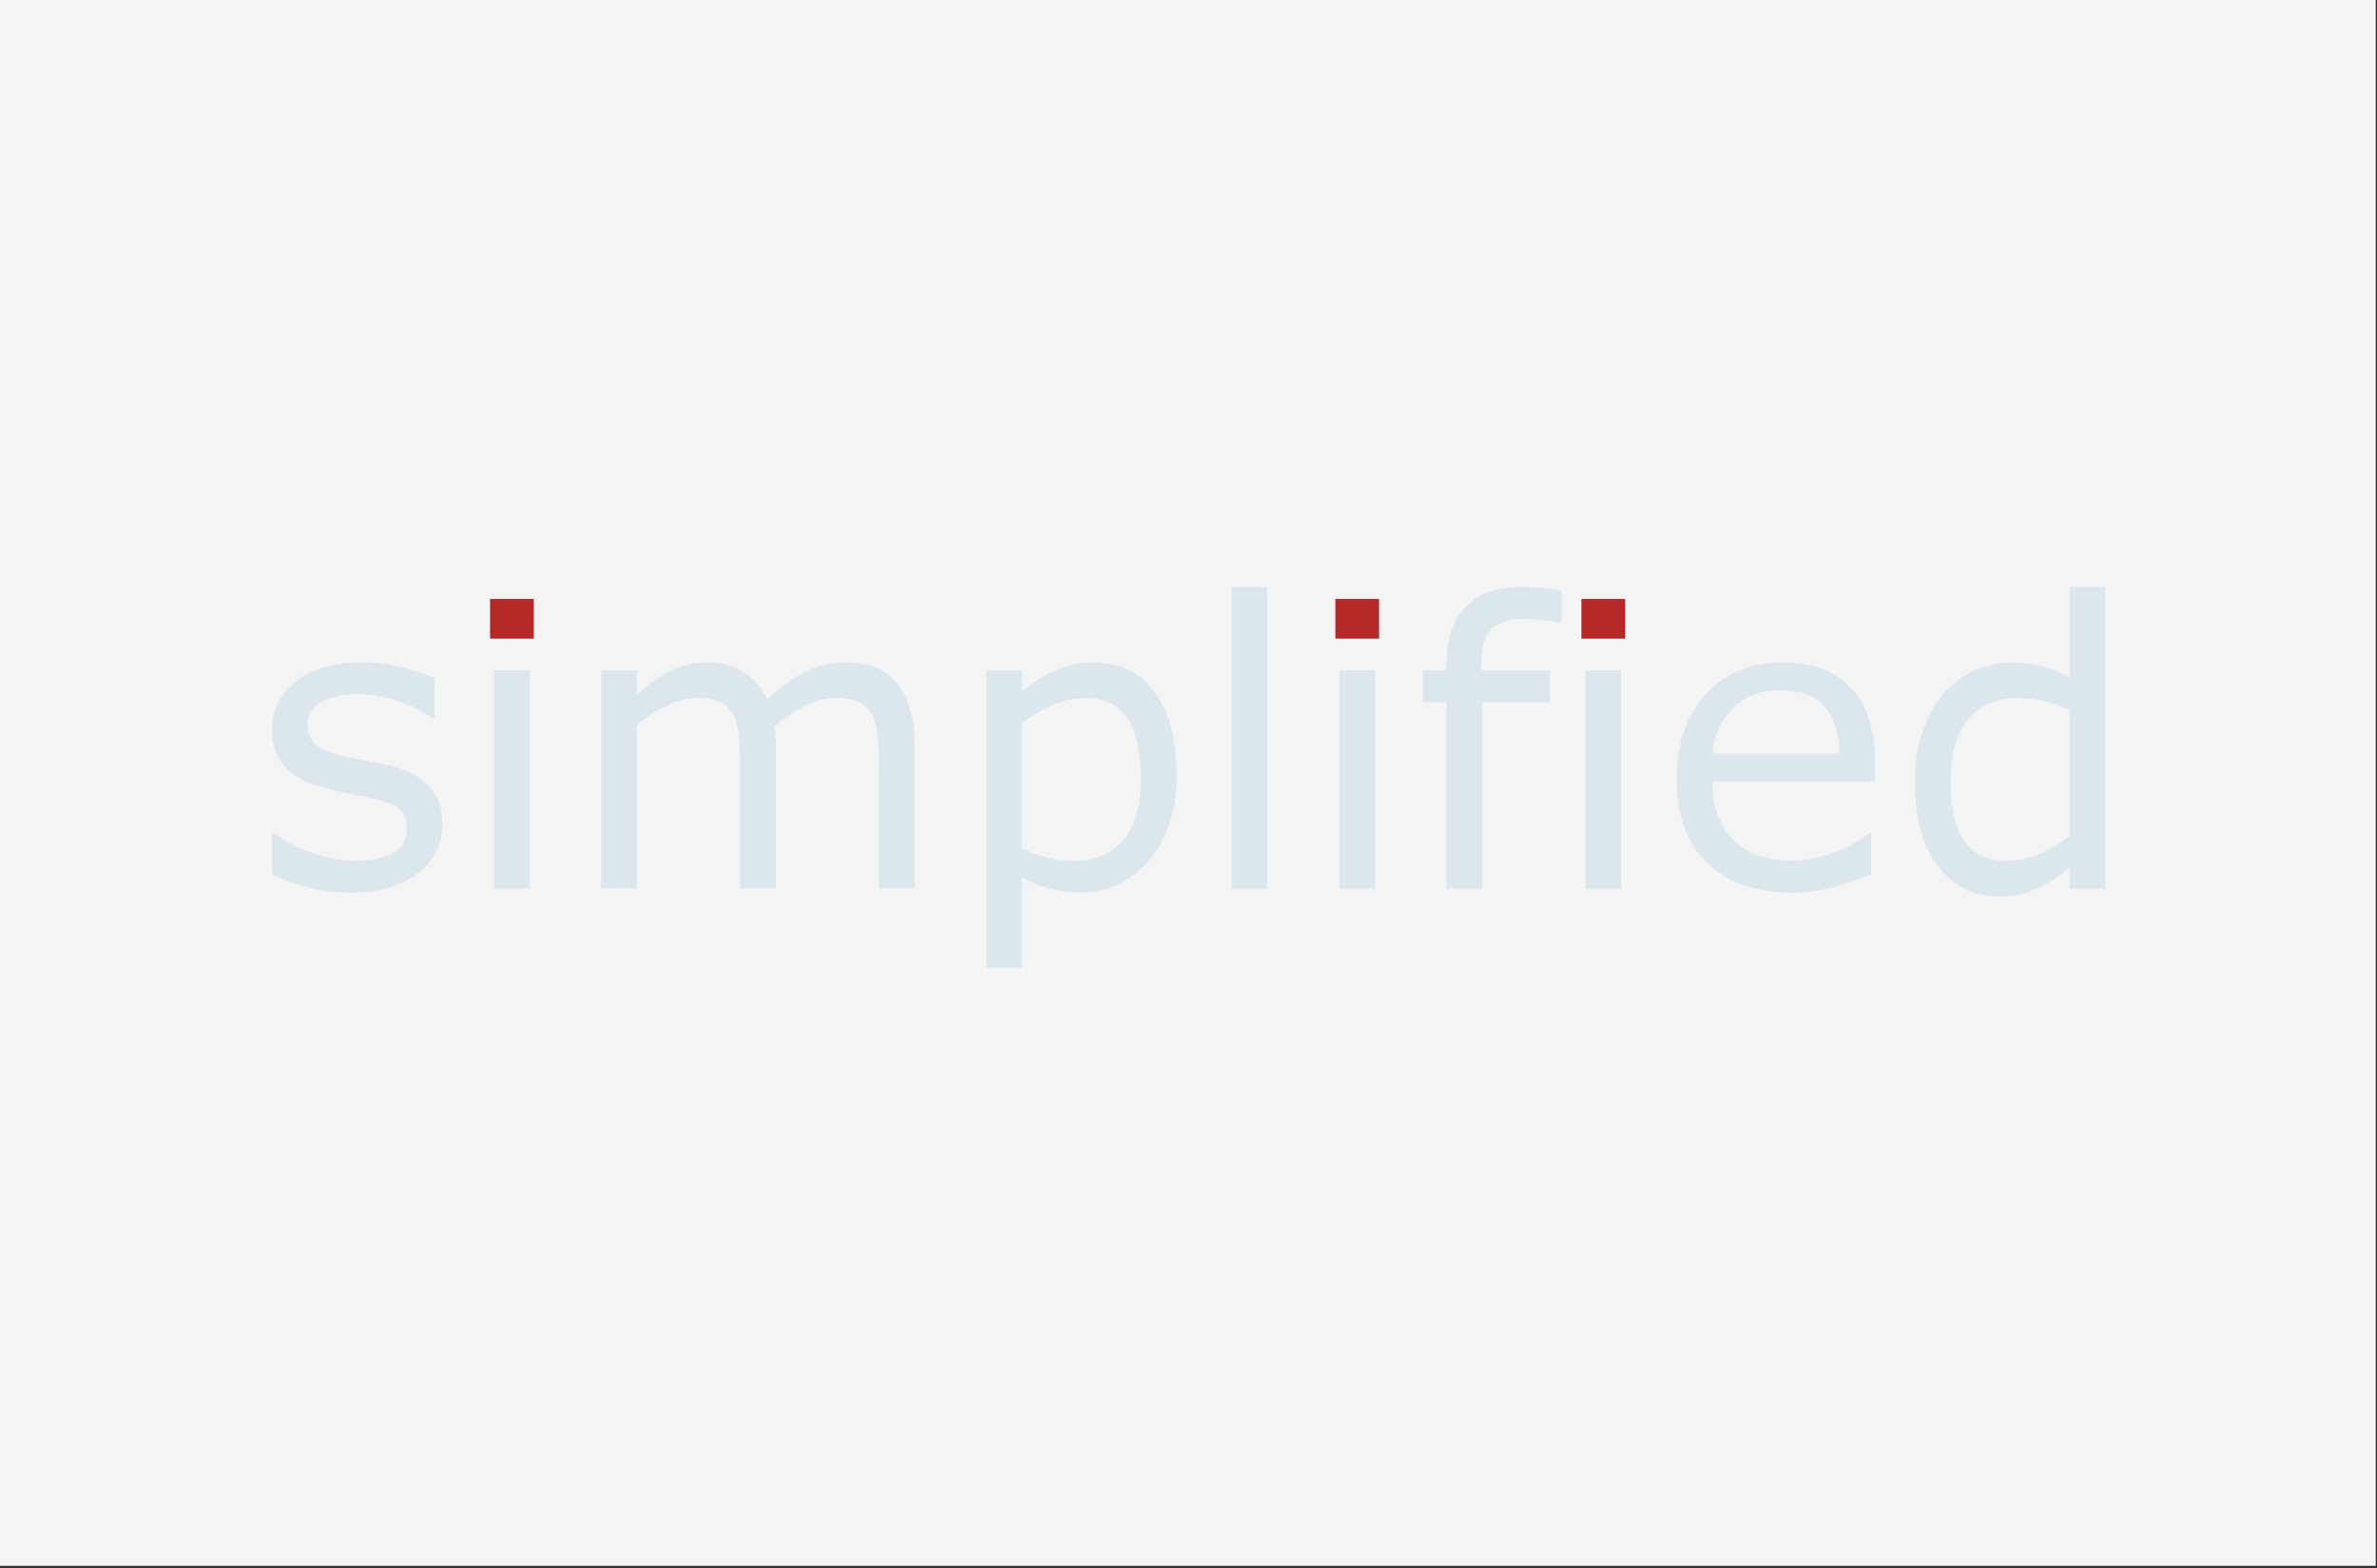 <?xml version="1.0" encoding="UTF-8" standalone="no"?>
<!DOCTYPE svg PUBLIC "-//W3C//DTD SVG 1.1//EN" "http://www.w3.org/Graphics/SVG/1.1/DTD/svg11.dtd">
<svg width="100%" height="100%" viewBox="0 0 1040 686" version="1.1" xmlns="http://www.w3.org/2000/svg" xmlns:xlink="http://www.w3.org/1999/xlink" xml:space="preserve" xmlns:serif="http://www.serif.com/" style="fill-rule:evenodd;clip-rule:evenodd;stroke-linejoin:round;stroke-miterlimit:2;">
    <rect x="0" y="0" width="1040" height="686" fill="#333333" stroke="none"/>
    <g transform="matrix(1.518,0,0,5.855,20.491,92.217)">
        <path d="M-13.5,-15.75L671.25,-15.75L671.25,101.25L-13.5,101.25L-13.5,-15.75" style="fill:rgb(244,244,244);fill-rule:nonzero;"/>
    </g>
    <g transform="matrix(1.031,0,0,1.031,-4.565,252.963)">
        <g transform="matrix(2.084,0,0,2.084,-196.547,-2.216)">
            <path d="M186.54,51.104C186.54,55.187 184.861,58.535 181.502,61.149C178.143,63.763 173.56,65.07 167.751,65.07C164.46,65.07 161.442,64.678 158.698,63.895C155.953,63.112 153.651,62.258 151.791,61.332L151.791,52.948L152.195,52.948C154.585,54.682 157.248,56.058 160.181,57.077C163.115,58.095 165.924,58.605 168.61,58.605C171.952,58.605 174.563,58.078 176.445,57.026C178.326,55.974 179.267,54.32 179.267,52.064C179.267,50.304 178.754,48.97 177.727,48.061C176.691,47.152 174.713,46.377 171.792,45.738C170.706,45.502 169.29,45.222 167.543,44.898C165.796,44.574 164.203,44.227 162.764,43.856C158.782,42.812 155.958,41.284 154.291,39.273C152.624,37.261 151.791,34.786 151.791,31.848C151.791,30.004 152.174,28.27 152.94,26.646C153.706,25.021 154.863,23.565 156.412,22.277C157.919,21.022 159.83,20.029 162.145,19.297C164.46,18.564 167.052,18.198 169.923,18.198C172.608,18.198 175.323,18.522 178.067,19.17C180.812,19.819 183.097,20.606 184.924,21.532L184.924,29.512L184.52,29.512C182.55,28.148 180.161,26.999 177.354,26.065C174.547,25.13 171.792,24.663 169.09,24.663C166.278,24.663 163.904,25.183 161.968,26.223C160.032,27.262 159.064,28.805 159.064,30.85C159.064,32.694 159.645,34.083 160.806,35.017C161.951,35.952 163.795,36.709 166.337,37.29C167.751,37.61 169.332,37.93 171.078,38.25C172.825,38.57 174.279,38.864 175.441,39.134C178.993,39.933 181.729,41.31 183.649,43.263C185.576,45.232 186.54,47.846 186.54,51.104" style="fill:rgb(0,103,172);fill-opacity:0.1;fill-rule:nonzero;"/>
        </g>
        <g transform="matrix(2.084,0,0,2.084,-196.547,-30.842)">
            <path d="M205.127,27.088L196.238,27.088L196.238,19.007L205.127,19.007L205.127,27.088ZM204.319,78L197.046,78L197.046,33.553L204.319,33.553L204.319,78" style="fill:rgb(0,103,172);fill-opacity:0.1;fill-rule:nonzero;"/>
        </g>
        <g transform="matrix(2.084,0,0,2.084,-196.547,-3.901)">
            <path d="M282.708,65.07L275.434,65.07L275.434,39.614C275.434,37.687 275.348,35.83 275.176,34.046C275.003,32.261 274.643,30.834 274.096,29.765C273.49,28.612 272.623,27.743 271.495,27.158C270.367,26.573 268.738,26.28 266.608,26.28C264.529,26.28 262.452,26.806 260.377,27.859C258.302,28.911 256.224,30.254 254.145,31.887C254.221,32.501 254.286,33.215 254.341,34.027C254.396,34.839 254.423,35.645 254.423,36.445L254.423,65.07L247.15,65.07L247.15,39.614C247.15,37.636 247.064,35.759 246.891,33.983C246.718,32.207 246.359,30.788 245.811,29.727C245.205,28.574 244.338,27.711 243.21,27.139C242.082,26.566 240.453,26.28 238.324,26.28C236.295,26.28 234.262,26.787 232.225,27.802C230.188,28.816 228.159,30.11 226.138,31.685L226.138,65.07L218.865,65.07L218.865,20.623L226.138,20.623L226.138,25.56C228.437,23.506 230.731,21.901 233.02,20.743C235.31,19.586 237.751,19.007 240.344,19.007C243.324,19.007 245.853,19.678 247.933,21.021C250.012,22.364 251.561,24.222 252.579,26.596C255.559,23.911 258.278,21.974 260.737,20.787C263.195,19.601 265.825,19.007 268.628,19.007C273.435,19.007 276.983,20.499 279.273,23.483C281.563,26.468 282.708,30.632 282.708,35.978L282.708,65.07" style="fill:rgb(0,103,172);fill-opacity:0.1;fill-rule:nonzero;"/>
        </g>
        <g transform="matrix(2.084,0,0,2.084,-196.547,29.776)">
            <path d="M336.044,25.914C336.044,29.55 335.528,32.871 334.497,35.876C333.466,38.882 332.012,41.424 330.135,43.503C328.392,45.481 326.338,47.011 323.973,48.093C321.607,49.175 319.103,49.716 316.46,49.716C314.161,49.716 312.08,49.463 310.215,48.958C308.351,48.453 306.455,47.666 304.527,46.597L304.527,65.07L297.254,65.07L297.254,4.46L304.527,4.46L304.527,8.779C306.505,7.095 308.732,5.685 311.207,4.549C313.682,3.412 316.316,2.844 319.111,2.844C324.457,2.844 328.615,4.881 331.587,8.956C334.558,13.03 336.044,18.683 336.044,25.914ZM328.771,26.318C328.771,20.888 327.843,16.831 325.987,14.145C324.13,11.46 321.279,10.117 317.432,10.117C315.26,10.117 313.071,10.587 310.866,11.525C308.66,12.464 306.547,13.699 304.527,15.231L304.527,40.75C306.682,41.718 308.532,42.377 310.077,42.726C311.621,43.076 313.374,43.251 315.336,43.251C319.562,43.251 322.857,41.826 325.223,38.976C327.588,36.127 328.771,31.907 328.771,26.318" style="fill:rgb(0,103,172);fill-opacity:0.1;fill-rule:nonzero;"/>
        </g>
        <g transform="matrix(-2.084,0,0,2.084,1266.1,-35.893)">
            <path d="M347.358,80.424L354.631,80.424L354.631,19.007L347.358,19.007L347.358,80.424" style="fill:rgb(0,103,172);fill-opacity:0.1;fill-rule:nonzero;"/>
        </g>
        <g transform="matrix(2.084,0,0,2.084,-196.547,-30.842)">
            <path d="M377.259,27.088L368.369,27.088L368.369,19.007L377.259,19.007L377.259,27.088ZM376.45,78L369.177,78L369.177,33.553L376.45,33.553L376.45,78" style="fill:rgb(0,103,172);fill-opacity:0.1;fill-rule:nonzero;"/>
        </g>
        <g transform="matrix(2.084,0,0,2.084,-196.547,-35.893)">
            <path d="M414.432,26.28L414.028,26.28C413.203,26.103 412.122,25.924 410.783,25.743C409.445,25.562 408.266,25.472 407.248,25.472C404.015,25.472 401.671,26.128 400.214,27.441C398.758,28.755 398.03,31.133 398.03,34.576L398.03,35.977L412.008,35.977L412.008,42.442L398.27,42.442L398.27,80.424L390.997,80.424L390.997,42.442L386.148,42.442L386.148,35.977L390.997,35.977L390.997,34.576C390.997,29.567 392.306,25.72 394.924,23.035C397.542,20.349 401.321,19.007 406.263,19.007C407.93,19.007 409.43,19.082 410.764,19.234C412.099,19.385 413.321,19.562 414.432,19.764L414.432,26.28" style="fill:rgb(0,103,172);fill-opacity:0.1;fill-rule:nonzero;"/>
        </g>
        <g transform="matrix(2.084,0,0,2.084,-196.547,-30.842)">
            <path d="M427.363,27.088L418.473,27.088L418.473,19.007L427.363,19.007L427.363,27.088ZM426.554,78L419.281,78L419.281,33.553L426.554,33.553L426.554,78" style="fill:rgb(0,103,172);fill-opacity:0.1;fill-rule:nonzero;"/>
        </g>
        <g transform="matrix(2.084,0,0,2.084,-196.547,-2.216)">
            <path d="M478.275,42.442L445.141,42.442C445.141,45.211 445.558,47.623 446.391,49.677C447.225,51.731 448.37,53.419 449.826,54.741C451.223,56.029 452.884,56.995 454.807,57.639C456.731,58.283 458.85,58.605 461.165,58.605C464.229,58.605 467.314,57.969 470.421,56.698C473.527,55.427 475.741,54.177 477.063,52.948L477.467,52.948L477.467,61.256C474.941,62.342 472.361,63.249 469.726,63.977C467.091,64.705 464.322,65.07 461.418,65.07C454.018,65.07 448.243,63.066 444.093,59.059C439.943,55.052 437.868,49.362 437.868,41.987C437.868,34.697 439.855,28.91 443.828,24.625C447.802,20.34 453.029,18.198 459.511,18.198C465.513,18.198 470.141,19.949 473.394,23.451C476.648,26.953 478.275,31.928 478.275,38.376L478.275,42.442ZM471.002,36.785C470.976,32.669 469.972,29.485 467.99,27.233C466.008,24.981 462.996,23.855 458.955,23.855C454.889,23.855 451.651,25.092 449.239,27.567C446.827,30.042 445.461,33.115 445.141,36.785L471.002,36.785" style="fill:rgb(0,103,172);fill-opacity:0.1;fill-rule:nonzero;"/>
        </g>
        <g transform="matrix(2.084,0,0,2.084,-196.547,-32.523)">
            <path d="M525.146,78.807L517.873,78.807L517.873,74.438C515.735,76.324 513.502,77.793 511.174,78.845C508.847,79.898 506.323,80.424 503.604,80.424C498.318,80.424 494.122,78.349 491.015,74.199C487.909,70.048 486.356,64.291 486.356,56.925C486.356,53.095 486.891,49.683 487.96,46.691C489.029,43.698 490.477,41.154 492.303,39.058C494.096,37.004 496.19,35.438 498.585,34.36C500.98,33.283 503.457,32.744 506.016,32.744C508.348,32.744 510.413,32.992 512.21,33.489C514.007,33.986 515.895,34.76 517.873,35.812L517.873,17.39L525.146,17.39L525.146,78.807ZM517.873,68.074L517.873,42.416C515.827,41.507 513.999,40.88 512.387,40.535C510.775,40.19 509.013,40.017 507.102,40.017C502.851,40.017 499.543,41.484 497.177,44.418C494.812,47.351 493.629,51.512 493.629,56.9C493.629,62.211 494.542,66.248 496.369,69.009C498.196,71.77 501.13,73.151 505.17,73.151C507.317,73.151 509.493,72.677 511.698,71.73C513.904,70.783 515.962,69.564 517.873,68.074" style="fill:rgb(0,103,172);fill-opacity:0.1;fill-rule:nonzero;"/>
        </g>
        <g transform="matrix(2.084,0,0,2.084,-196.547,-136.921)">
            <path d="M196.238,69.919L205.127,69.919L205.127,78L196.238,78L196.238,69.919" style="fill:rgb(181,41,41);fill-rule:nonzero;"/>
        </g>
        <g transform="matrix(2.084,0,0,2.084,-196.547,-136.921)">
            <path d="M368.369,69.919L377.259,69.919L377.259,78L368.369,78L368.369,69.919" style="fill:rgb(181,41,41);fill-rule:nonzero;"/>
        </g>
        <g transform="matrix(2.084,0,0,2.084,-196.547,-136.921)">
            <path d="M418.473,69.919L427.363,69.919L427.363,78L418.473,78L418.473,69.919" style="fill:rgb(181,41,41);fill-rule:nonzero;"/>
        </g>
    </g>
</svg>

